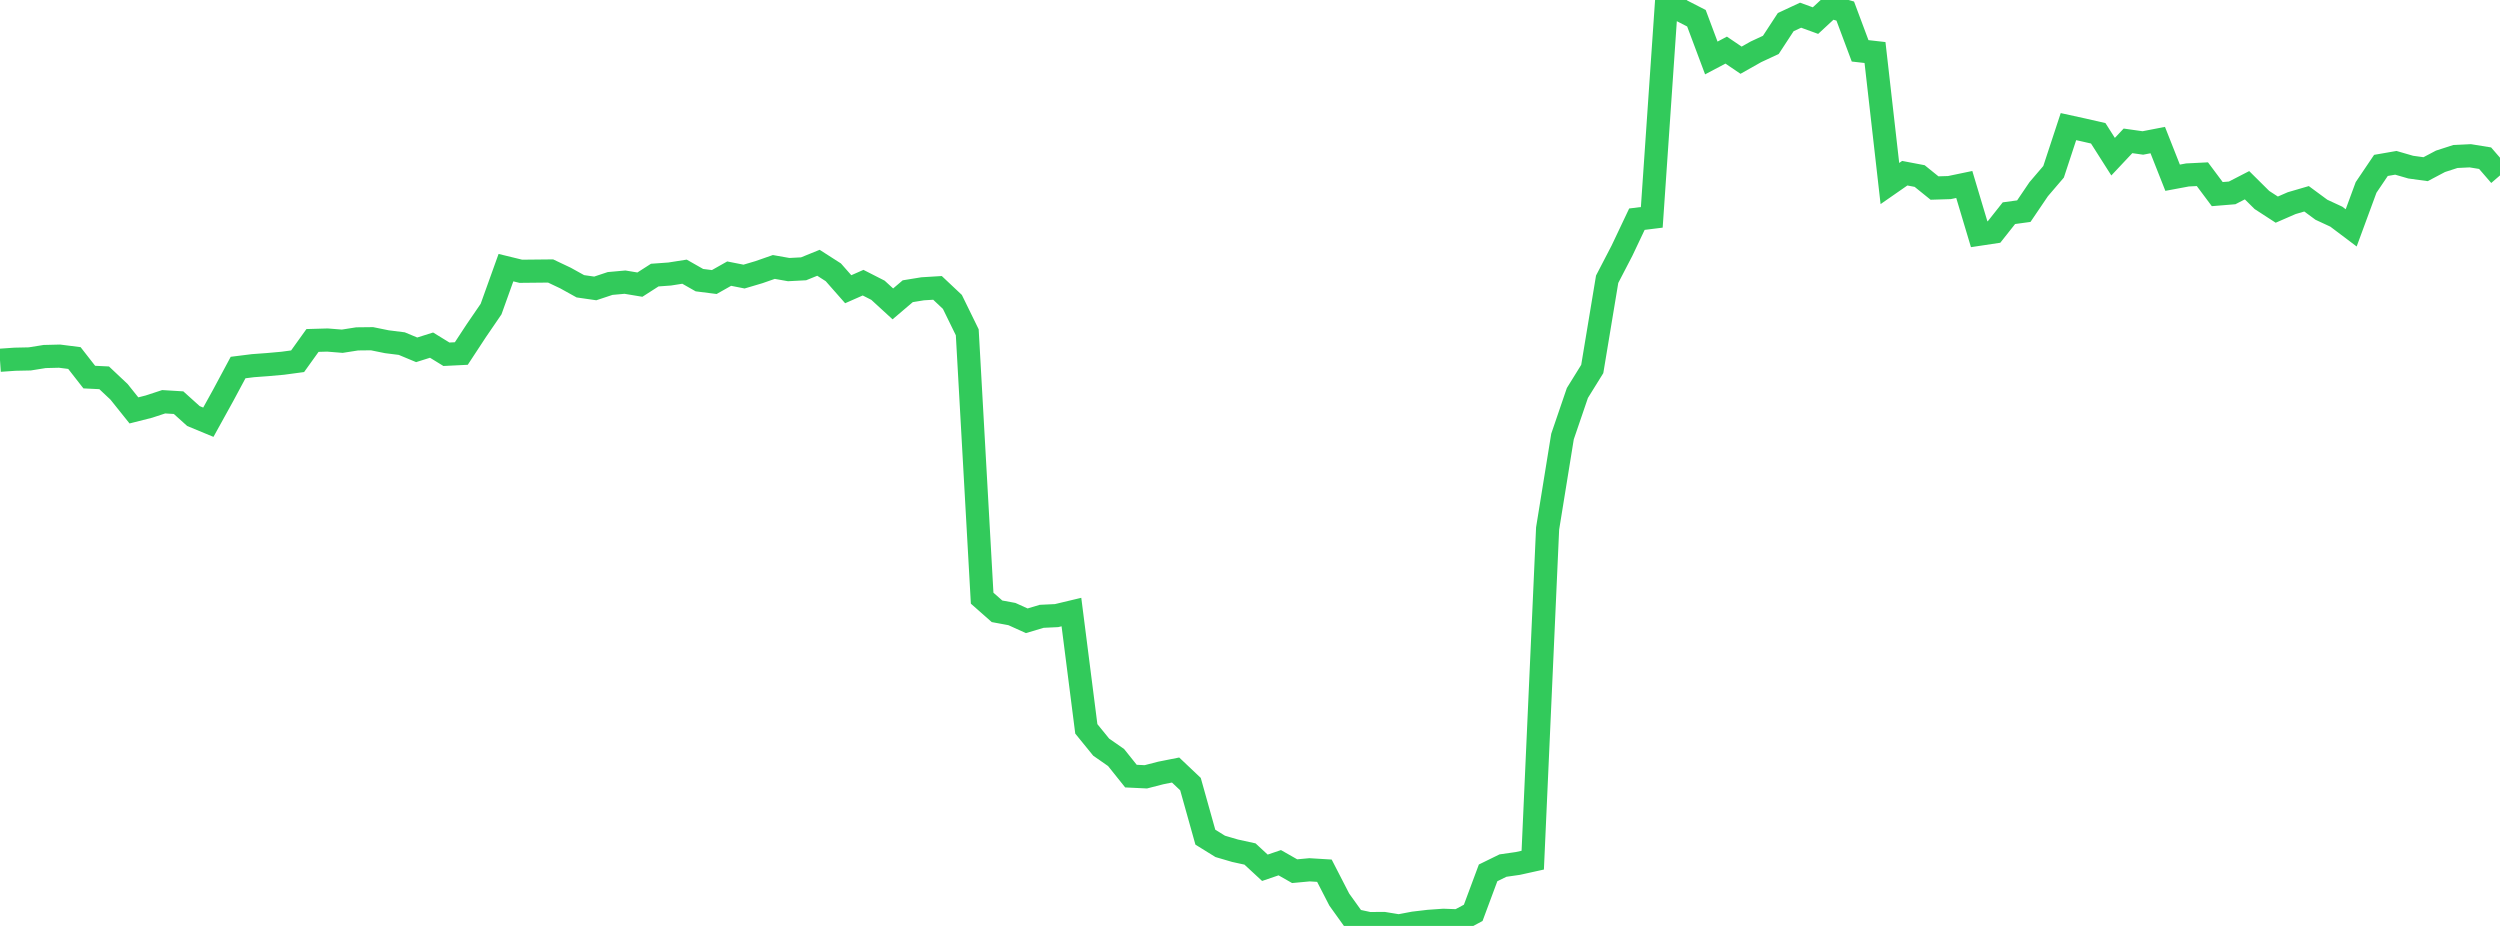 <?xml version="1.0" standalone="no"?>
<!DOCTYPE svg PUBLIC "-//W3C//DTD SVG 1.1//EN" "http://www.w3.org/Graphics/SVG/1.1/DTD/svg11.dtd">

<svg width="135" height="50" viewBox="0 0 135 50" preserveAspectRatio="none" 
  xmlns="http://www.w3.org/2000/svg"
  xmlns:xlink="http://www.w3.org/1999/xlink">


<polyline points="0.0, 19.454 0.804, 19.398 1.607, 19.381 2.411, 19.252 3.214, 19.232 4.018, 19.334 4.821, 20.363 5.625, 20.402 6.429, 21.159 7.232, 22.162 8.036, 21.958 8.839, 21.695 9.643, 21.744 10.446, 22.467 11.25, 22.8 12.054, 21.345 12.857, 19.847 13.661, 19.746 14.464, 19.687 15.268, 19.615 16.071, 19.507 16.875, 18.385 17.679, 18.362 18.482, 18.426 19.286, 18.3 20.089, 18.291 20.893, 18.454 21.696, 18.555 22.5, 18.89 23.304, 18.637 24.107, 19.13 24.911, 19.09 25.714, 17.866 26.518, 16.69 27.321, 14.453 28.125, 14.649 28.929, 14.641 29.732, 14.633 30.536, 15.014 31.339, 15.459 32.143, 15.575 32.946, 15.308 33.75, 15.236 34.554, 15.37 35.357, 14.855 36.161, 14.797 36.964, 14.671 37.768, 15.128 38.571, 15.23 39.375, 14.776 40.179, 14.935 40.982, 14.697 41.786, 14.416 42.589, 14.558 43.393, 14.516 44.196, 14.19 45.0, 14.705 45.804, 15.618 46.607, 15.264 47.411, 15.674 48.214, 16.41 49.018, 15.726 49.821, 15.595 50.625, 15.546 51.429, 16.303 52.232, 17.944 53.036, 32.302 53.839, 33.01 54.643, 33.159 55.446, 33.522 56.25, 33.281 57.054, 33.243 57.857, 33.051 58.661, 39.359 59.464, 40.346 60.268, 40.906 61.071, 41.91 61.875, 41.948 62.679, 41.741 63.482, 41.581 64.286, 42.342 65.089, 45.207 65.893, 45.705 66.696, 45.94 67.5, 46.116 68.304, 46.86 69.107, 46.586 69.911, 47.044 70.714, 46.969 71.518, 47.018 72.321, 48.578 73.125, 49.699 73.929, 49.873 74.732, 49.869 75.536, 50.0 76.339, 49.848 77.143, 49.753 77.946, 49.696 78.75, 49.725 79.554, 49.294 80.357, 47.135 81.161, 46.741 81.964, 46.626 82.768, 46.448 83.571, 28.539 84.375, 23.574 85.179, 21.22 85.982, 19.925 86.786, 15.079 87.589, 13.532 88.393, 11.836 89.196, 11.736 90.0, 0.0 90.804, 0.572 91.607, 0.984 92.411, 3.131 93.214, 2.706 94.018, 3.251 94.821, 2.798 95.625, 2.424 96.429, 1.195 97.232, 0.82 98.036, 1.113 98.839, 0.369 99.643, 0.598 100.446, 2.745 101.25, 2.836 102.054, 9.911 102.857, 9.353 103.661, 9.506 104.464, 10.154 105.268, 10.129 106.071, 9.962 106.875, 12.648 107.679, 12.527 108.482, 11.512 109.286, 11.402 110.089, 10.217 110.893, 9.277 111.696, 6.838 112.5, 7.014 113.304, 7.198 114.107, 8.461 114.911, 7.606 115.714, 7.72 116.518, 7.564 117.321, 9.597 118.125, 9.447 118.929, 9.407 119.732, 10.482 120.536, 10.416 121.339, 10.002 122.143, 10.799 122.946, 11.32 123.75, 10.97 124.554, 10.735 125.357, 11.327 126.161, 11.7 126.964, 12.305 127.768, 10.122 128.571, 8.932 129.375, 8.792 130.179, 9.025 130.982, 9.136 131.786, 8.711 132.589, 8.451 133.393, 8.412 134.196, 8.542 135.0, 9.472" fill="none" stroke="#32ca5b" stroke-width="1.25"/>

</svg>